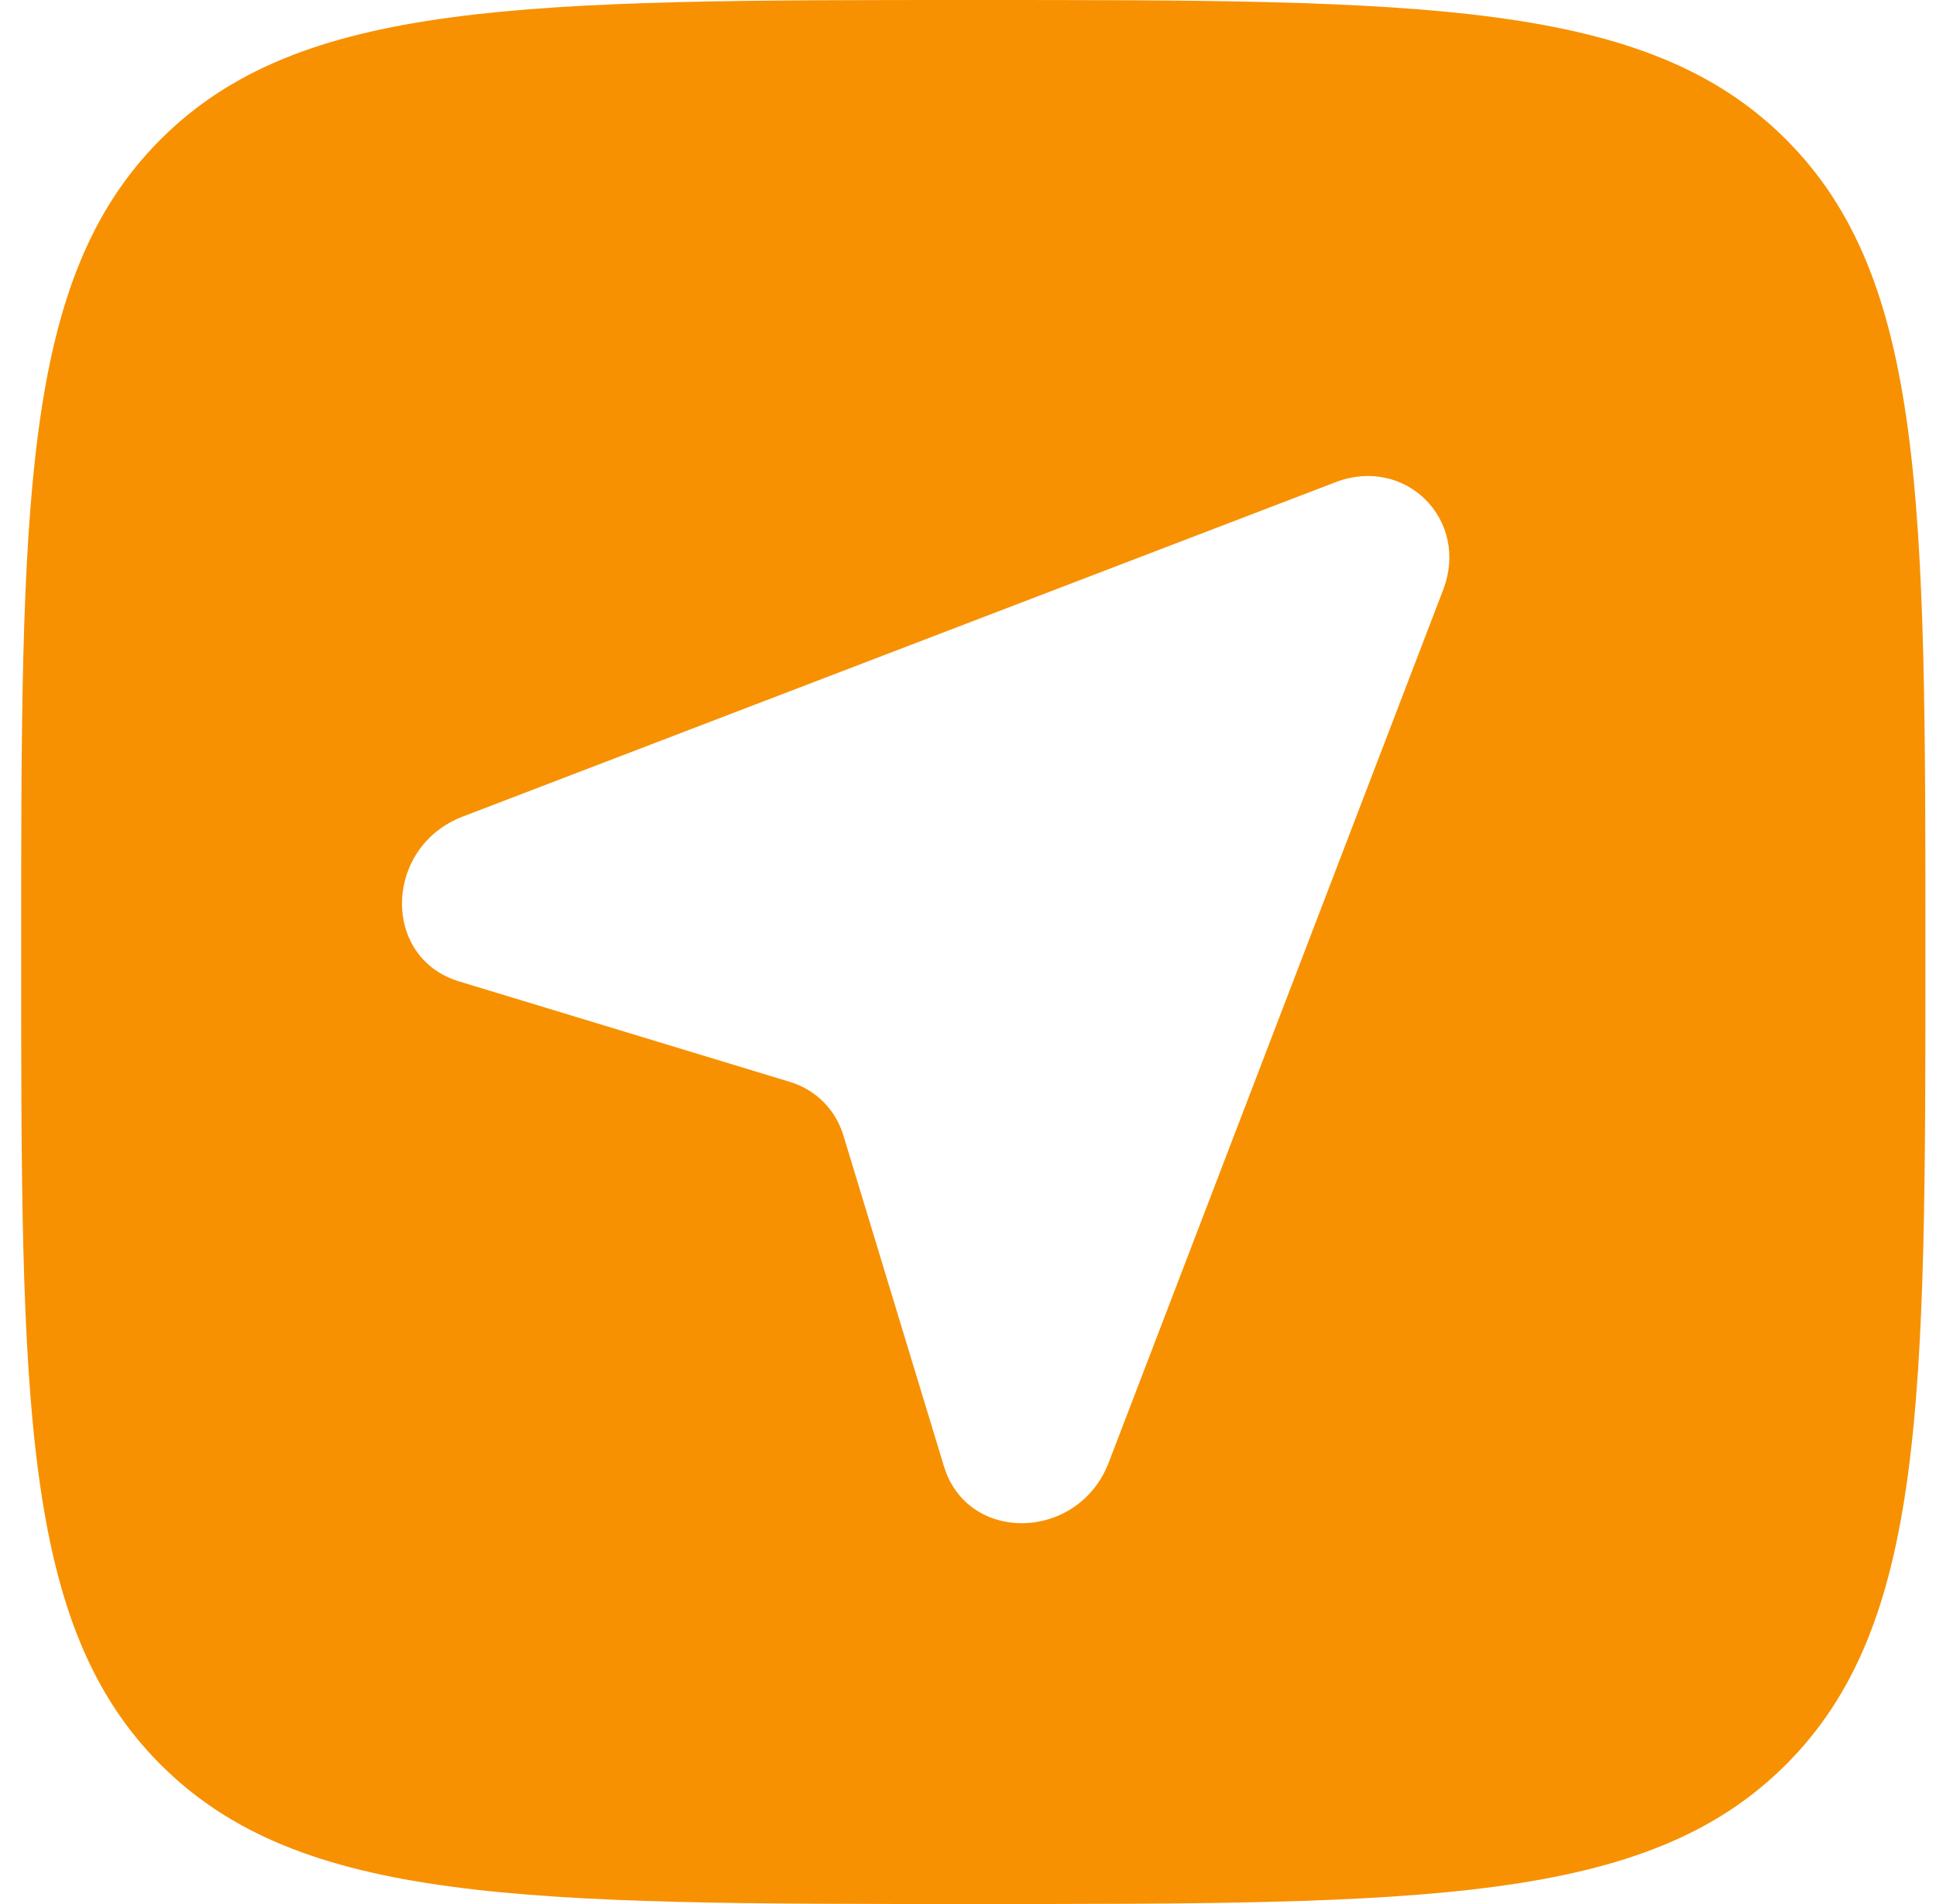 <svg width="61" height="60" viewBox="0 0 61 60" fill="none" xmlns="http://www.w3.org/2000/svg">
<path fill-rule="evenodd" clip-rule="evenodd" d="M5.06 55.606C9.453 60 16.524 60 30.667 60C44.809 60 51.88 60 56.273 55.606C60.667 51.213 60.667 44.142 60.667 30C60.667 15.858 60.667 8.787 56.273 4.393C51.88 -3.57628e-07 44.809 0 30.667 0C16.524 0 9.453 -3.57628e-07 5.06 4.393C0.667 8.787 0.667 15.858 0.667 30C0.667 44.142 0.667 51.213 5.06 55.606ZM45.471 18.588L34.935 46.085C33.98 48.577 30.487 48.658 29.742 46.206L26.572 35.775C26.326 34.964 25.703 34.341 24.892 34.094L14.461 30.925C12.009 30.18 12.09 26.686 14.581 25.732L42.079 15.196C44.283 14.351 46.316 16.383 45.471 18.588Z" fill="#F79102"/>
</svg>
